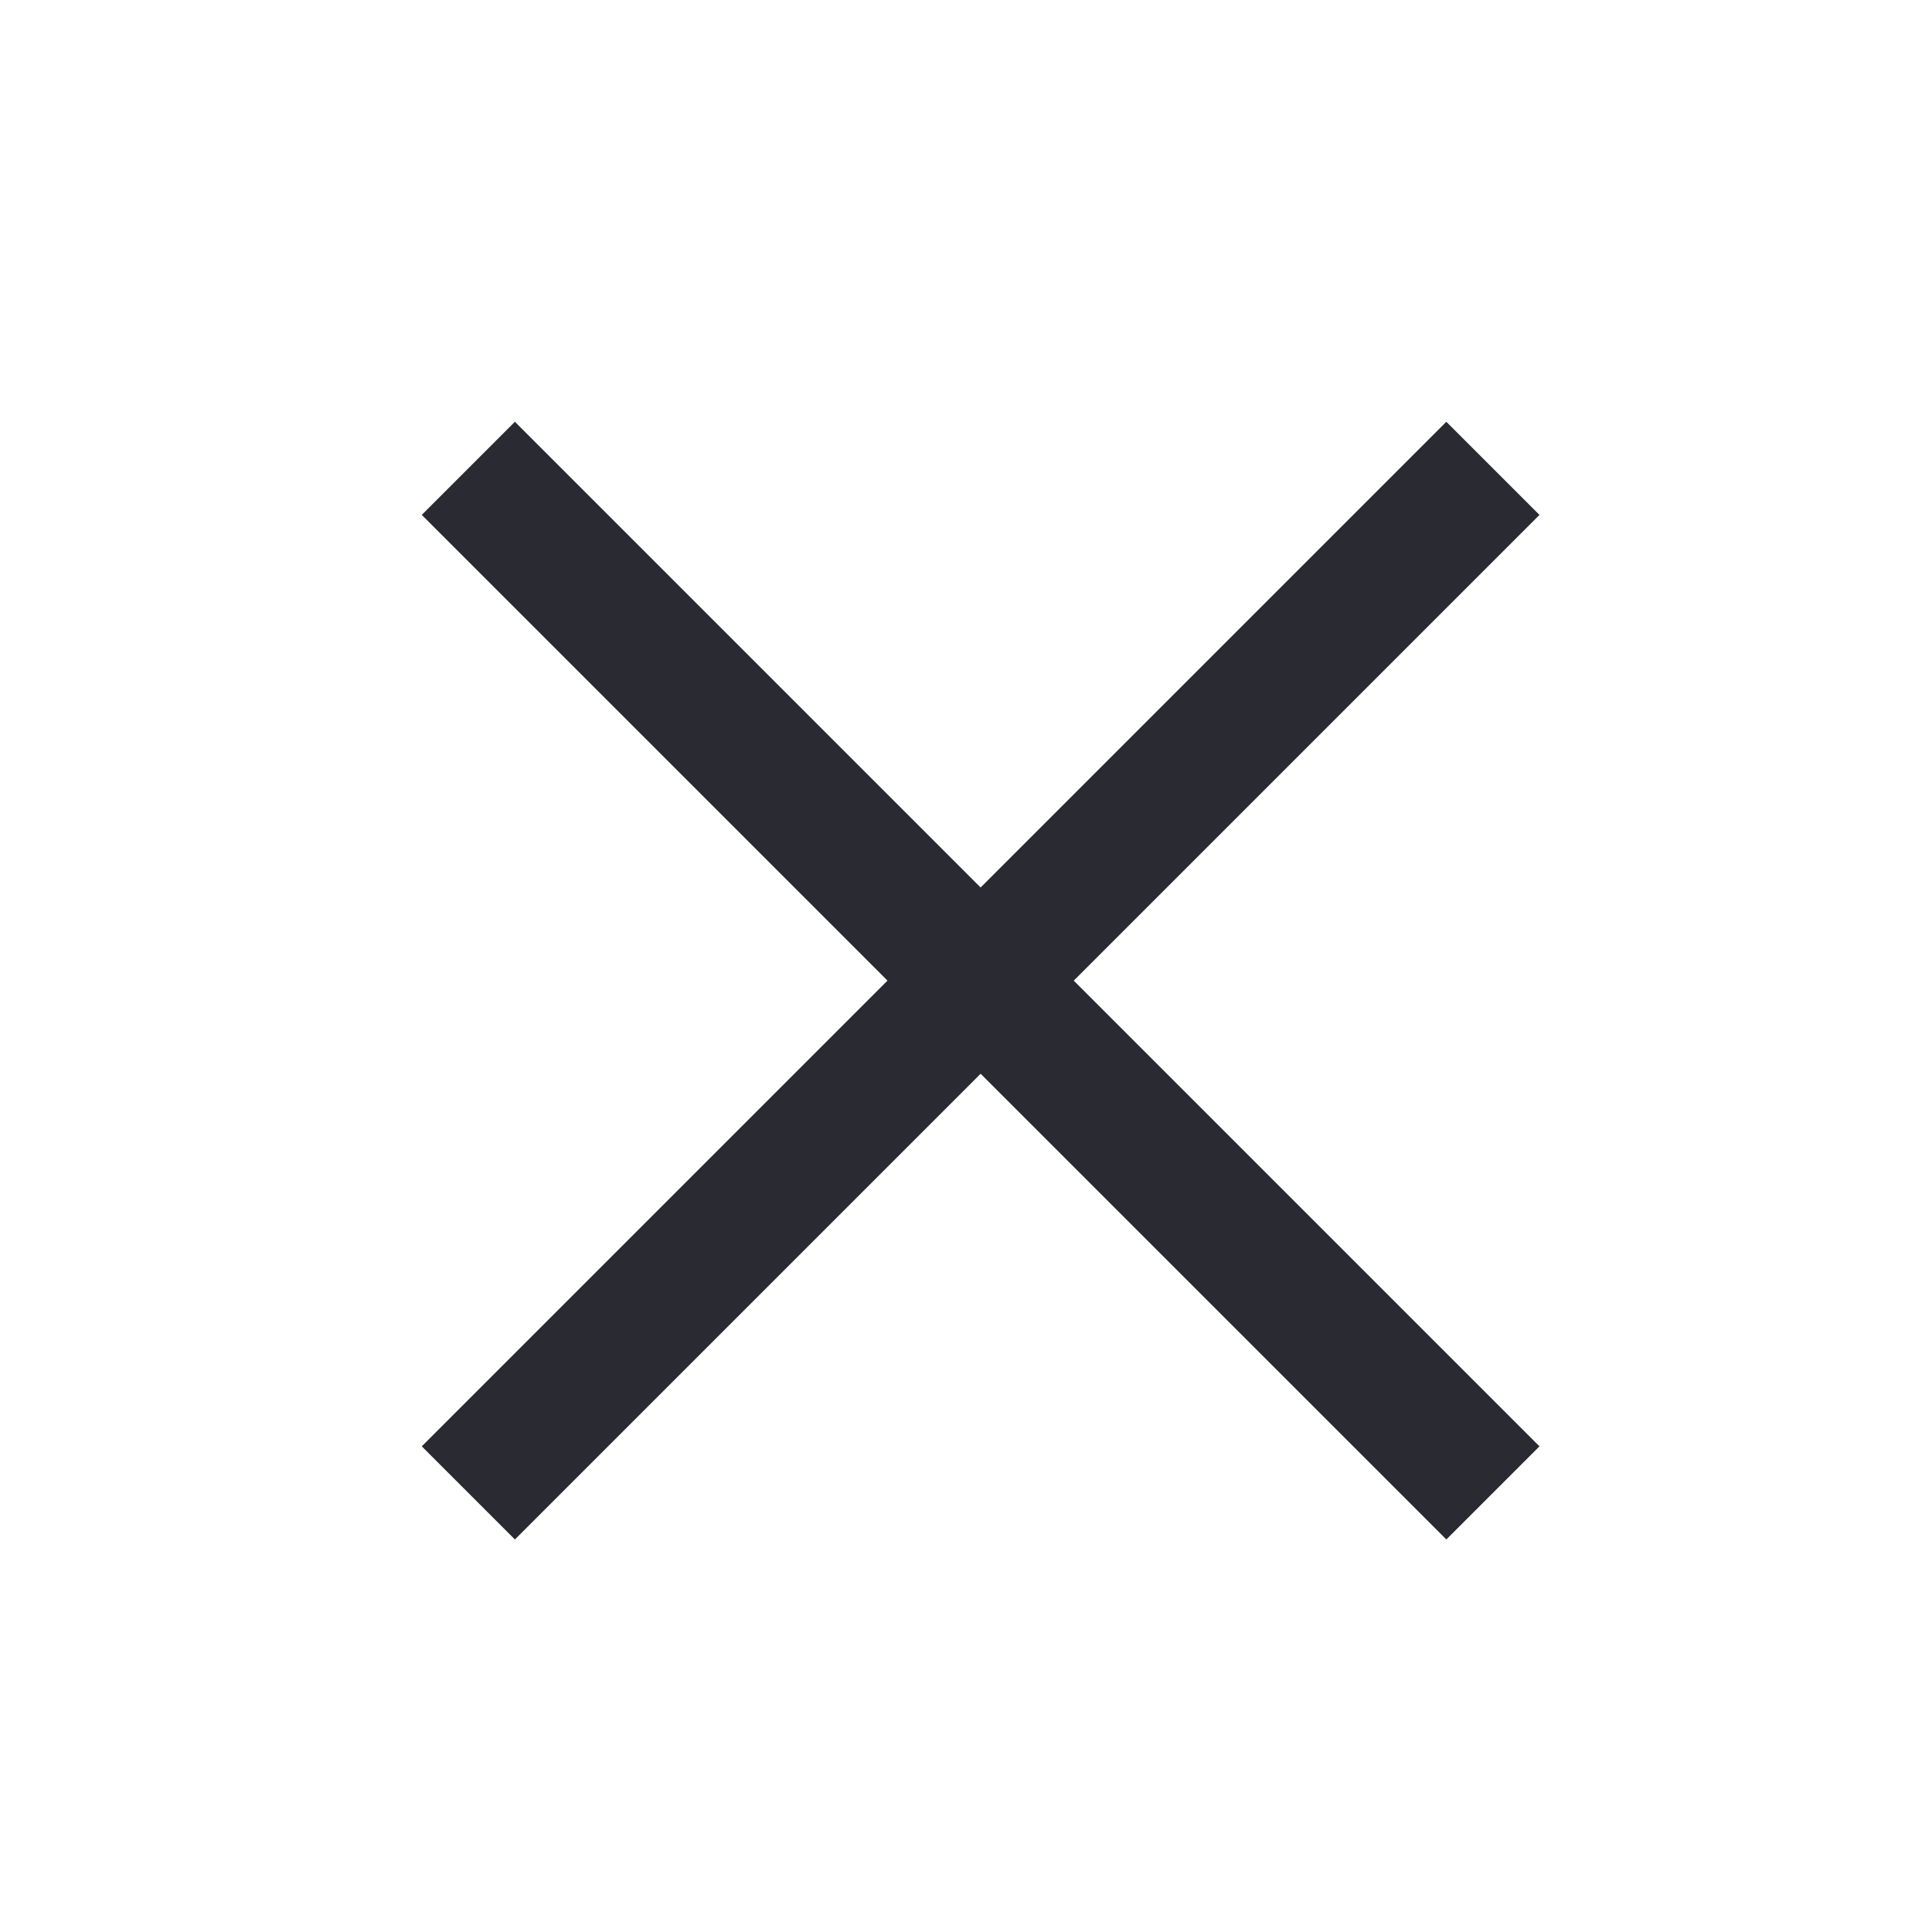 <?xml version="1.0" encoding="utf-8"?>
<svg width="22px" height="22px" viewBox="0 0 22 22" version="1.1" xmlns:xlink="http://www.w3.org/1999/xlink" xmlns="http://www.w3.org/2000/svg">
  <desc>Created with Lunacy</desc>
  <g id="e-remove" transform="translate(0.75 0.75)">
    <path d="M0 0L20 0L20 20L0 20L0 0Z" id="Rectangle" fill="none" stroke="none" />
    <g id="Group" transform="translate(4.583 4.583)">
      <path d="M11.667 0L0 11.667" id="Path" fill="none" stroke="#2A2A33" stroke-width="1.5" />
      <path d="M11.667 11.667L0 0" id="Path" fill="none" stroke="#2A2A33" stroke-width="1.5" />
    </g>
  </g>
</svg>